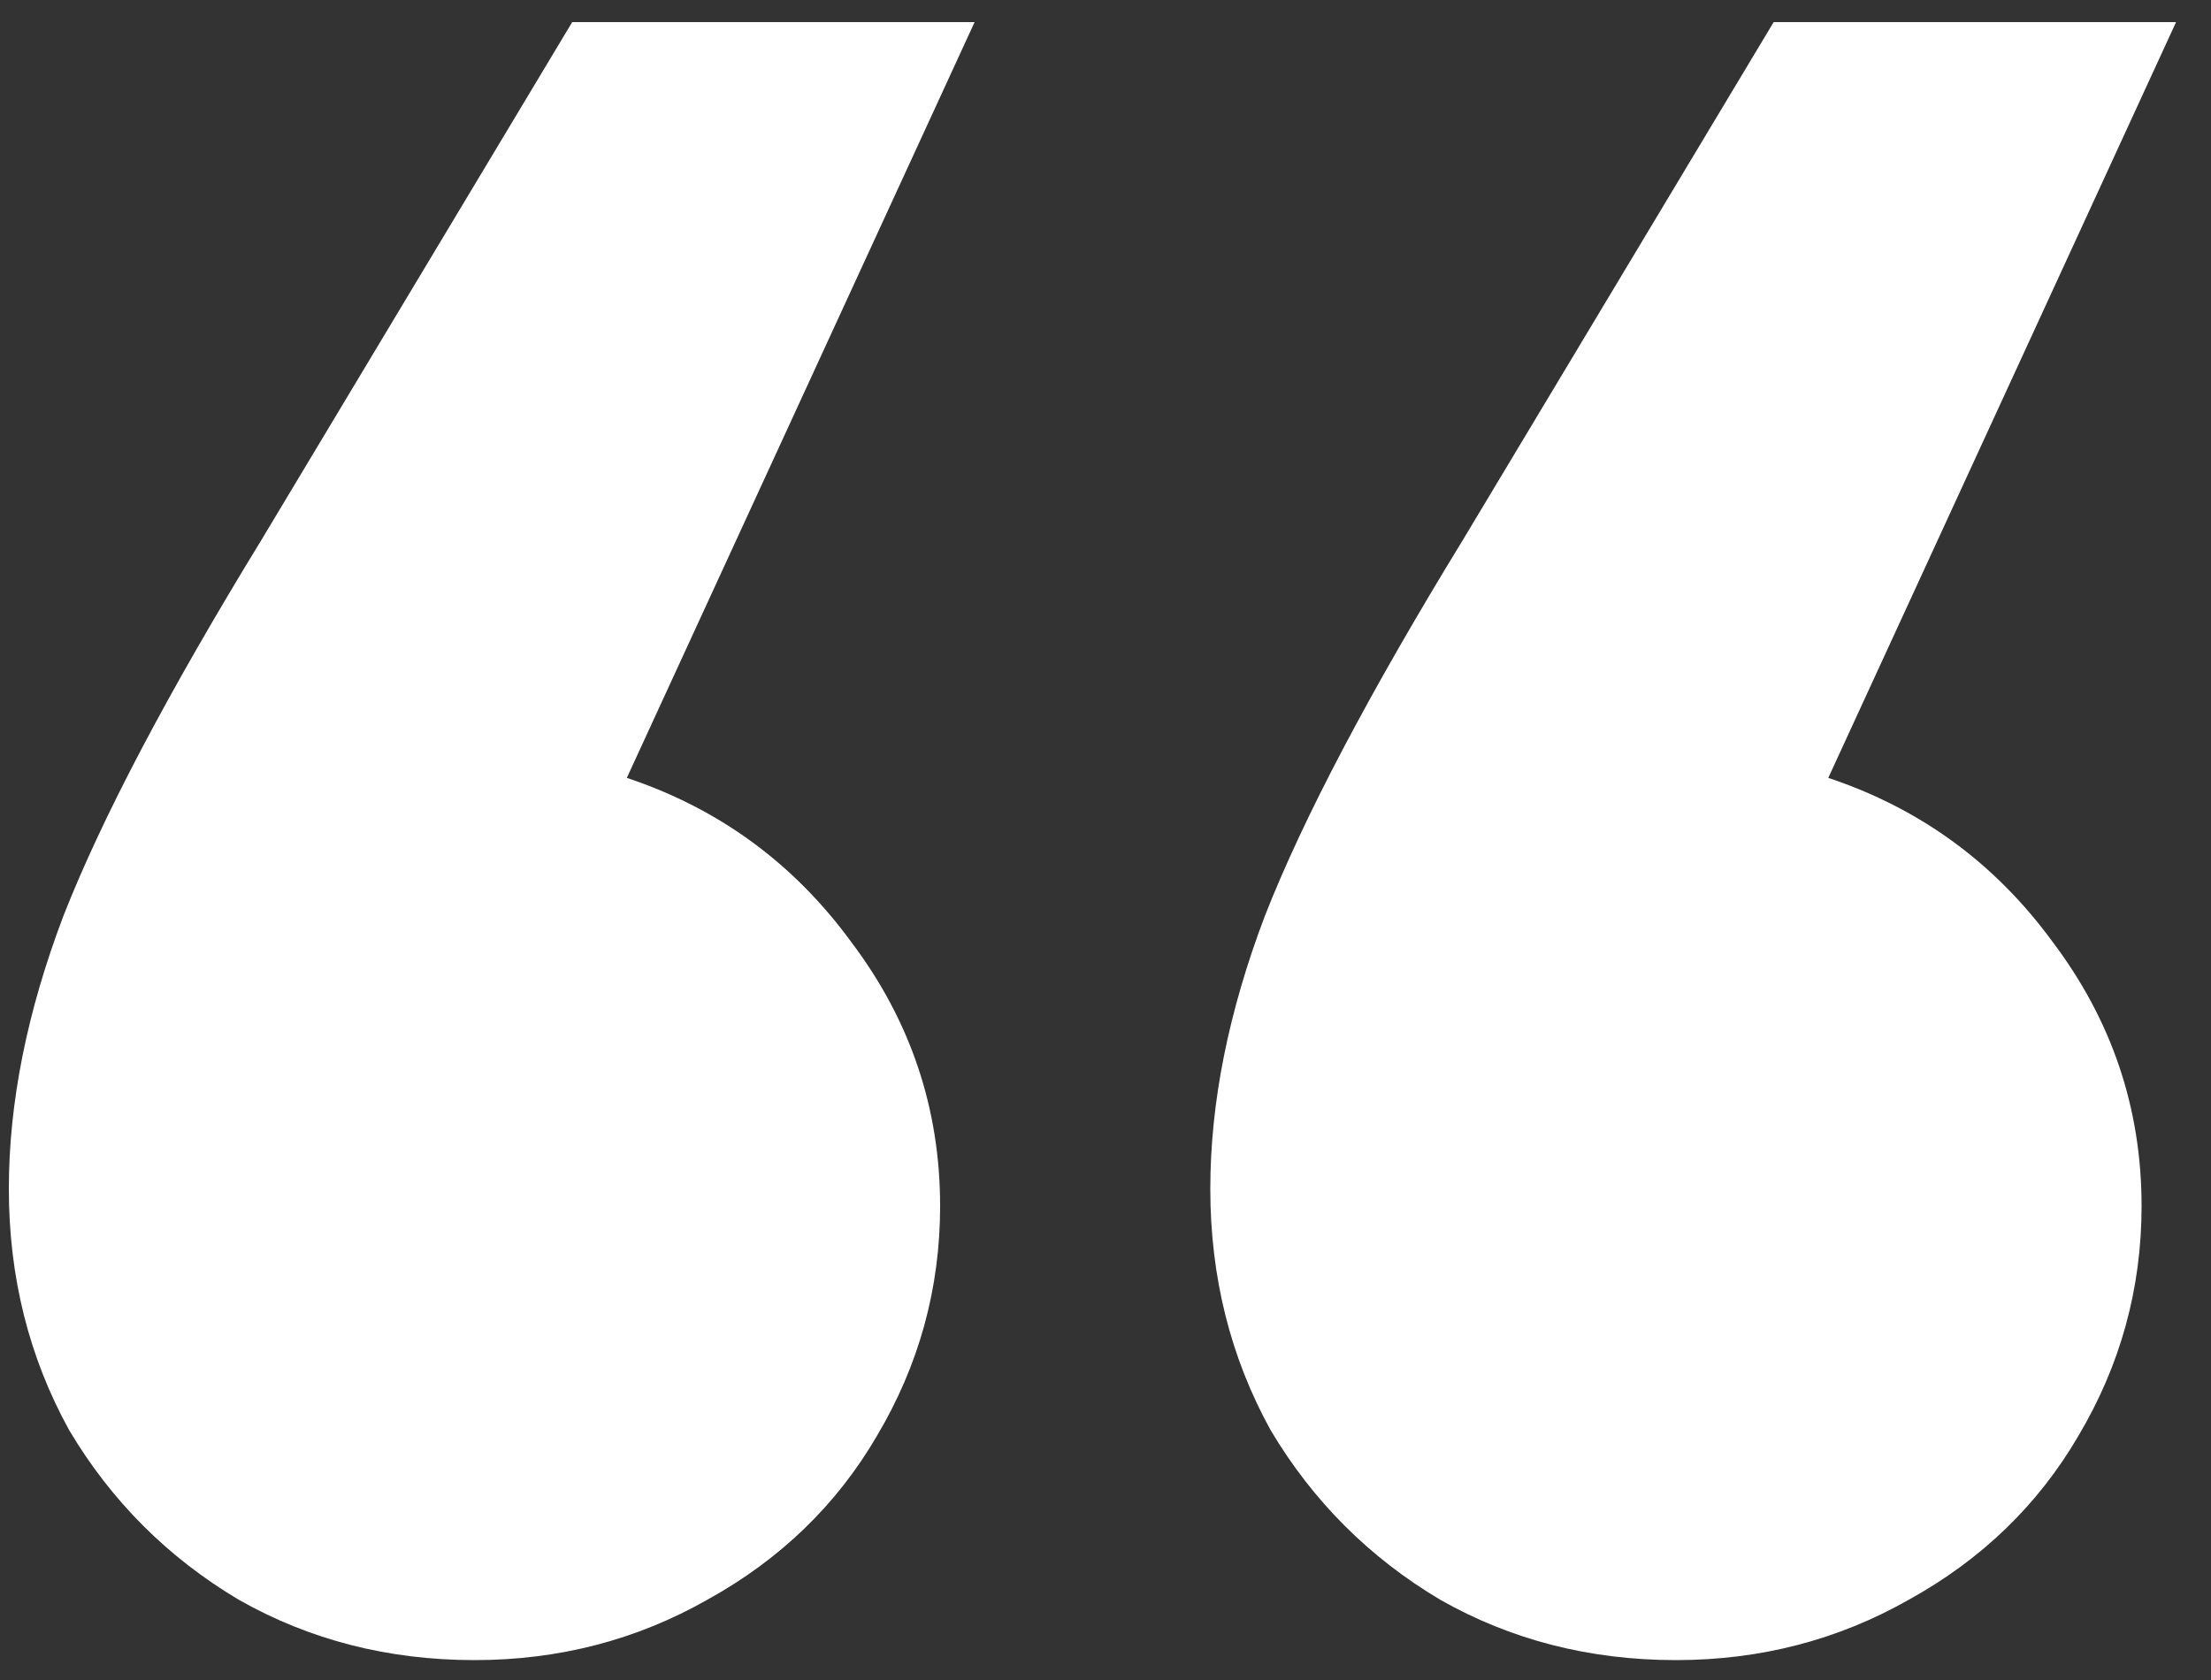 <?xml version="1.0" encoding="UTF-8"?> <svg xmlns="http://www.w3.org/2000/svg" width="50" height="38" viewBox="0 0 50 38" fill="none"><rect x="0" y="0" width="50" height="38" fill="#333333" stroke="none"/><path d="M12.94 0.5H22.04L14.175 17.595C16.255 18.288 17.945 19.523 19.245 21.3C20.588 23.077 21.26 25.07 21.26 27.28C21.26 29.143 20.783 30.877 19.83 32.48C18.92 34.04 17.642 35.275 15.995 36.185C14.392 37.095 12.637 37.55 10.73 37.55C8.78 37.55 7.003 37.095 5.4 36.185C3.797 35.232 2.518 33.953 1.565 32.35C0.655 30.703 0.2 28.883 0.2 26.89C0.2 24.94 0.612 22.882 1.435 20.715C2.302 18.505 3.797 15.667 5.92 12.2L12.94 0.5ZM41.345 17.595C43.425 18.288 45.115 19.523 46.415 21.3C47.758 23.077 48.43 25.07 48.43 27.28C48.43 29.143 47.953 30.877 47 32.48C46.09 34.04 44.812 35.275 43.165 36.185C41.562 37.095 39.807 37.55 37.9 37.55C35.95 37.55 34.173 37.095 32.57 36.185C30.967 35.232 29.688 33.953 28.735 32.35C27.825 30.703 27.37 28.883 27.37 26.89C27.37 24.94 27.782 22.882 28.605 20.715C29.472 18.505 30.967 15.667 33.09 12.2L40.11 0.5H49.21L41.345 17.595Z" fill="white"></path></svg> 